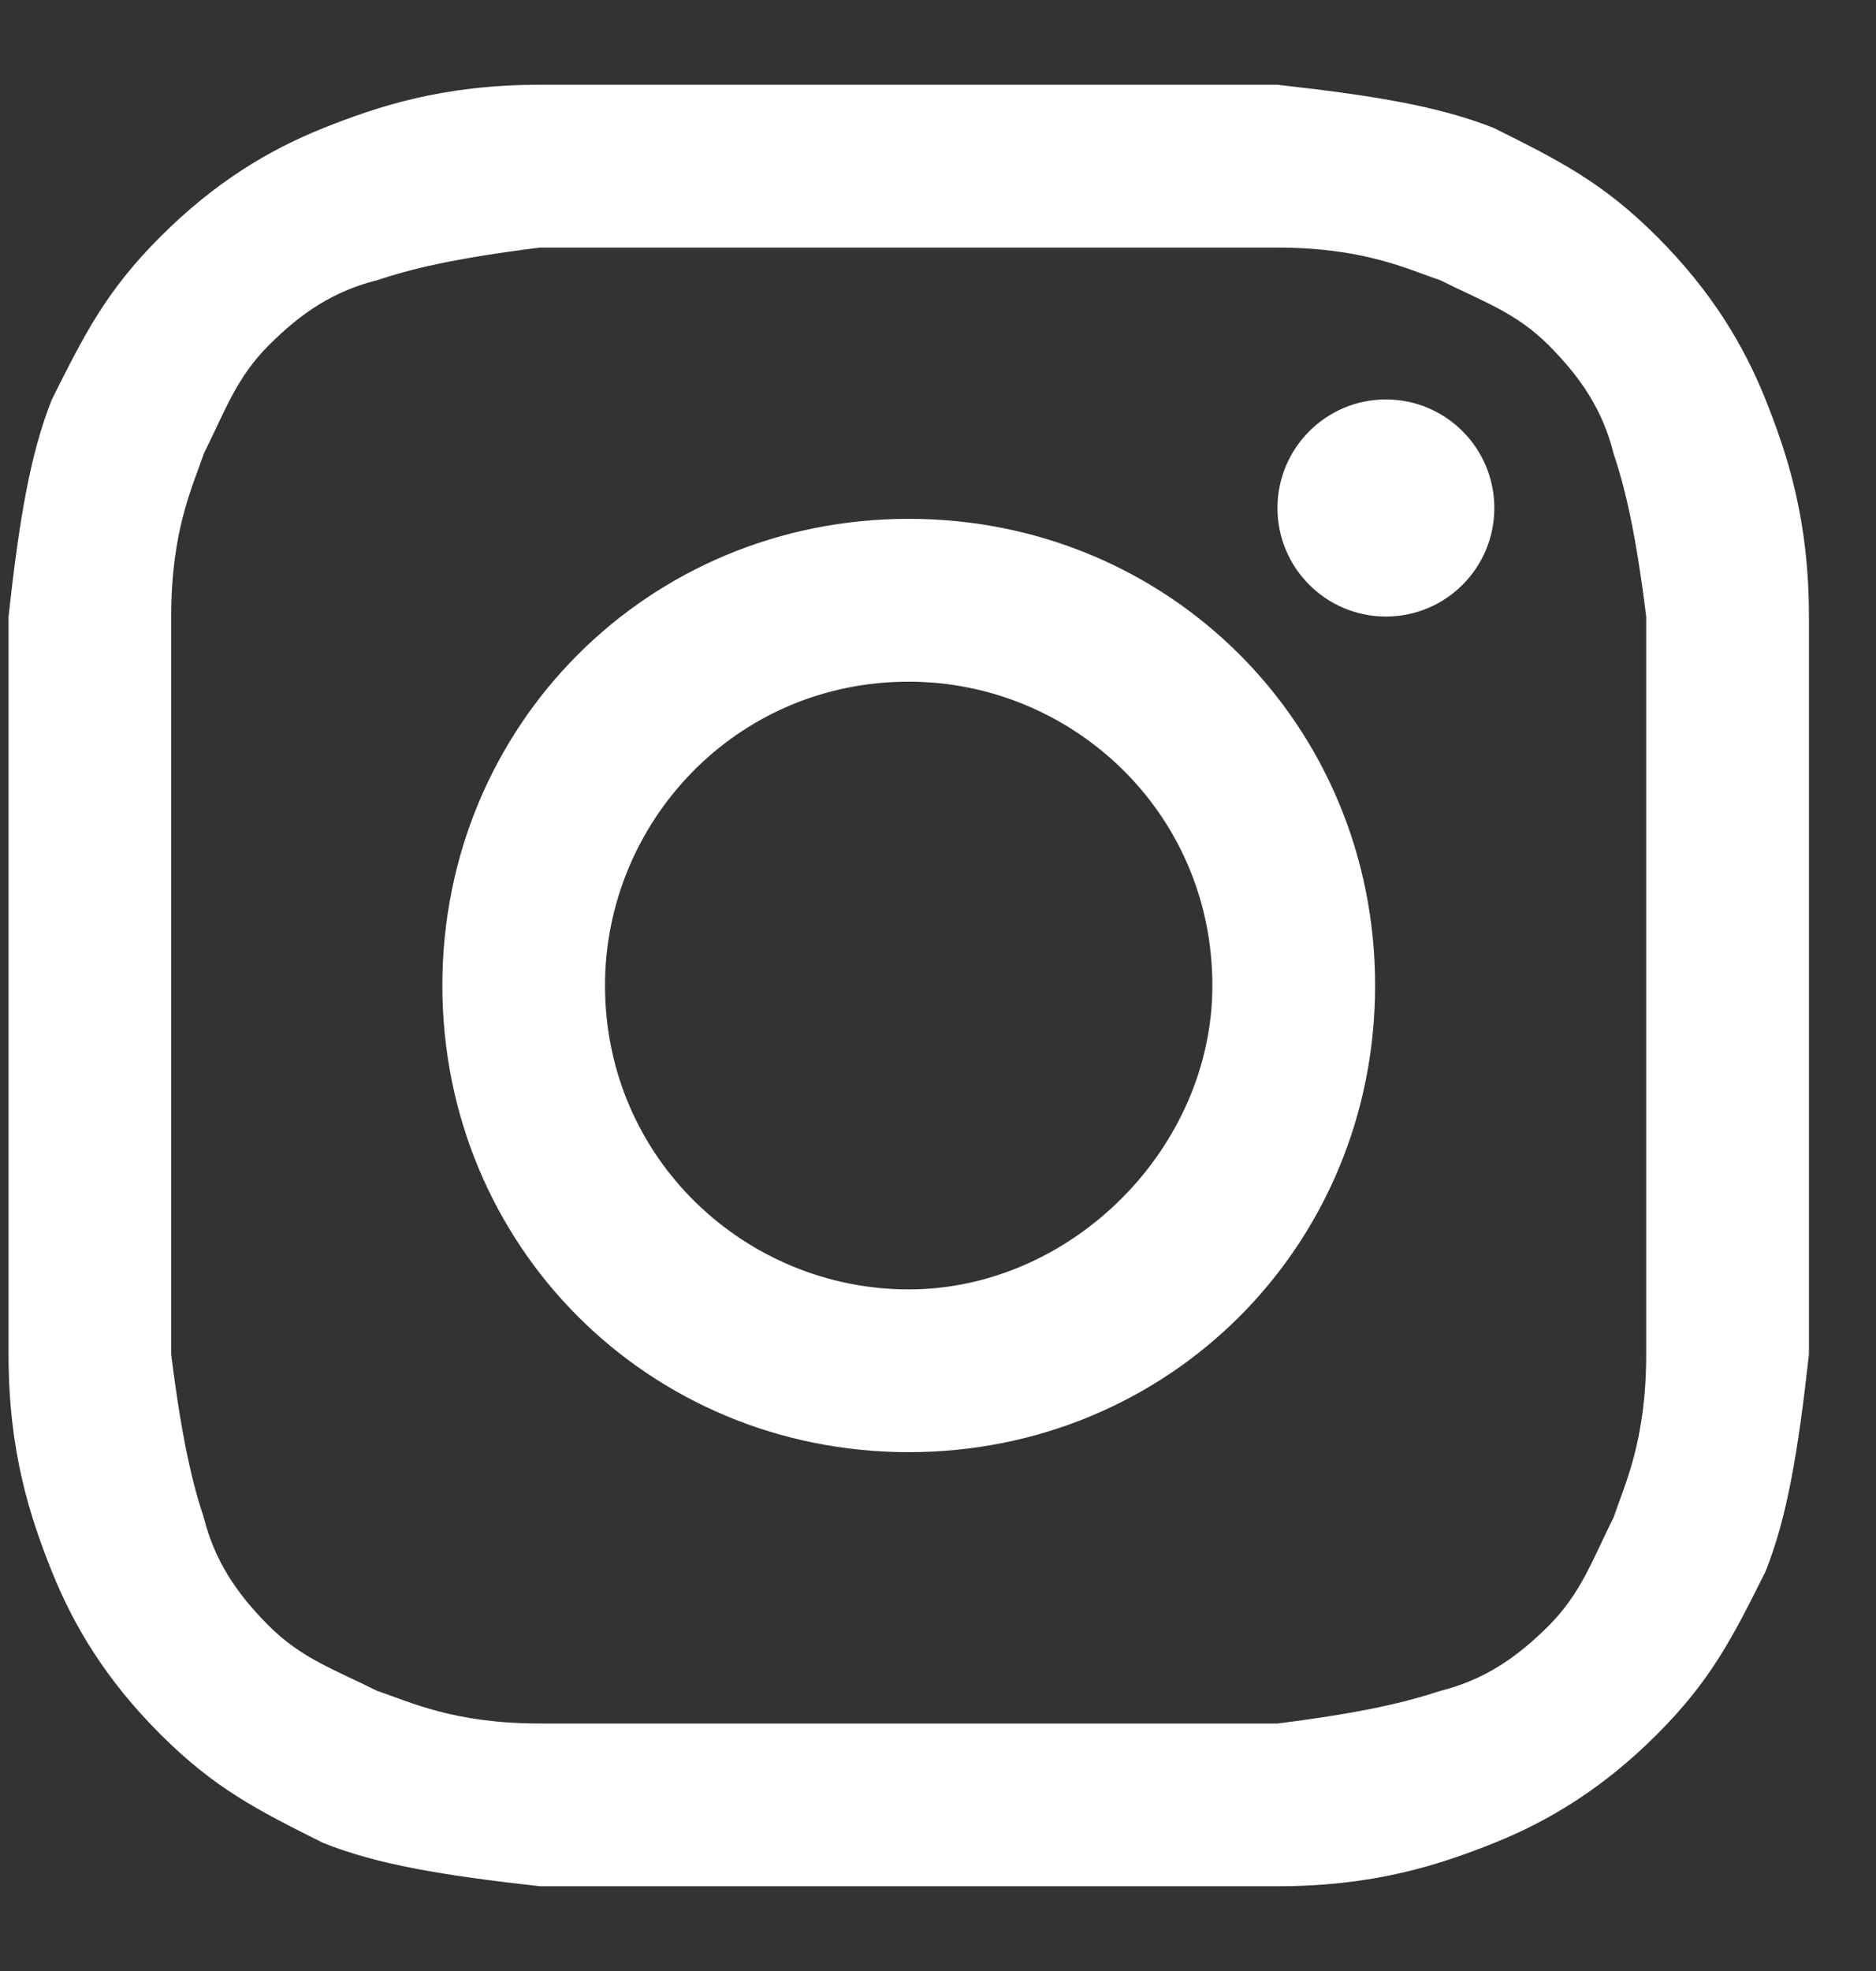 <svg width="20" height="21" viewBox="0 0 20 21" fill="none" xmlns="http://www.w3.org/2000/svg">
<rect x="0" y="0" width="20" height="21" fill="#333333" stroke="none"/>
<path d="M9.688 2.638C12.231 2.638 12.578 2.638 13.619 2.638C14.544 2.638 15.006 2.869 15.353 2.985C15.816 3.216 16.163 3.331 16.51 3.678C16.856 4.025 17.088 4.372 17.203 4.835C17.319 5.181 17.435 5.644 17.55 6.569C17.55 7.61 17.55 7.841 17.55 10.5C17.55 13.16 17.55 13.391 17.55 14.431C17.55 15.356 17.319 15.819 17.203 16.166C16.972 16.628 16.856 16.975 16.51 17.322C16.163 17.669 15.816 17.9 15.353 18.016C15.006 18.131 14.544 18.247 13.619 18.363C12.578 18.363 12.347 18.363 9.688 18.363C7.028 18.363 6.797 18.363 5.756 18.363C4.831 18.363 4.369 18.131 4.022 18.016C3.56 17.785 3.213 17.669 2.866 17.322C2.519 16.975 2.288 16.628 2.172 16.166C2.056 15.819 1.941 15.356 1.825 14.431C1.825 13.391 1.825 13.16 1.825 10.5C1.825 7.841 1.825 7.61 1.825 6.569C1.825 5.644 2.056 5.181 2.172 4.835C2.403 4.372 2.519 4.025 2.866 3.678C3.213 3.331 3.56 3.1 4.022 2.985C4.369 2.869 4.831 2.753 5.756 2.638C6.797 2.638 7.144 2.638 9.688 2.638ZM9.688 0.903C7.028 0.903 6.797 0.903 5.756 0.903C4.716 0.903 4.022 1.135 3.444 1.366C2.866 1.597 2.288 1.944 1.71 2.522C1.131 3.1 0.9 3.563 0.553 4.256C0.322 4.835 0.206 5.528 0.091 6.569C0.091 7.61 0.091 7.956 0.091 10.5C0.091 13.16 0.091 13.391 0.091 14.431C0.091 15.472 0.322 16.166 0.553 16.744C0.785 17.322 1.131 17.9 1.71 18.478C2.288 19.056 2.75 19.288 3.444 19.635C4.022 19.866 4.716 19.981 5.756 20.097C6.797 20.097 7.144 20.097 9.688 20.097C12.231 20.097 12.578 20.097 13.619 20.097C14.66 20.097 15.353 19.866 15.931 19.635C16.51 19.403 17.088 19.056 17.666 18.478C18.244 17.9 18.475 17.438 18.822 16.744C19.053 16.166 19.169 15.472 19.285 14.431C19.285 13.391 19.285 13.044 19.285 10.5C19.285 7.956 19.285 7.61 19.285 6.569C19.285 5.528 19.053 4.835 18.822 4.256C18.591 3.678 18.244 3.1 17.666 2.522C17.088 1.944 16.625 1.713 15.931 1.366C15.353 1.135 14.66 1.019 13.619 0.903C12.578 0.903 12.347 0.903 9.688 0.903Z" fill="white"/>
<path d="M9.688 5.528C6.913 5.528 4.716 7.725 4.716 10.5C4.716 13.275 6.913 15.472 9.688 15.472C12.463 15.472 14.66 13.275 14.66 10.5C14.66 7.725 12.463 5.528 9.688 5.528ZM9.688 13.738C7.953 13.738 6.45 12.35 6.45 10.5C6.45 8.766 7.838 7.263 9.688 7.263C11.422 7.263 12.925 8.65 12.925 10.5C12.925 12.235 11.422 13.738 9.688 13.738Z" fill="white"/>
<path d="M14.775 6.569C15.414 6.569 15.931 6.051 15.931 5.413C15.931 4.774 15.414 4.256 14.775 4.256C14.137 4.256 13.619 4.774 13.619 5.413C13.619 6.051 14.137 6.569 14.775 6.569Z" fill="white"/>
</svg>

